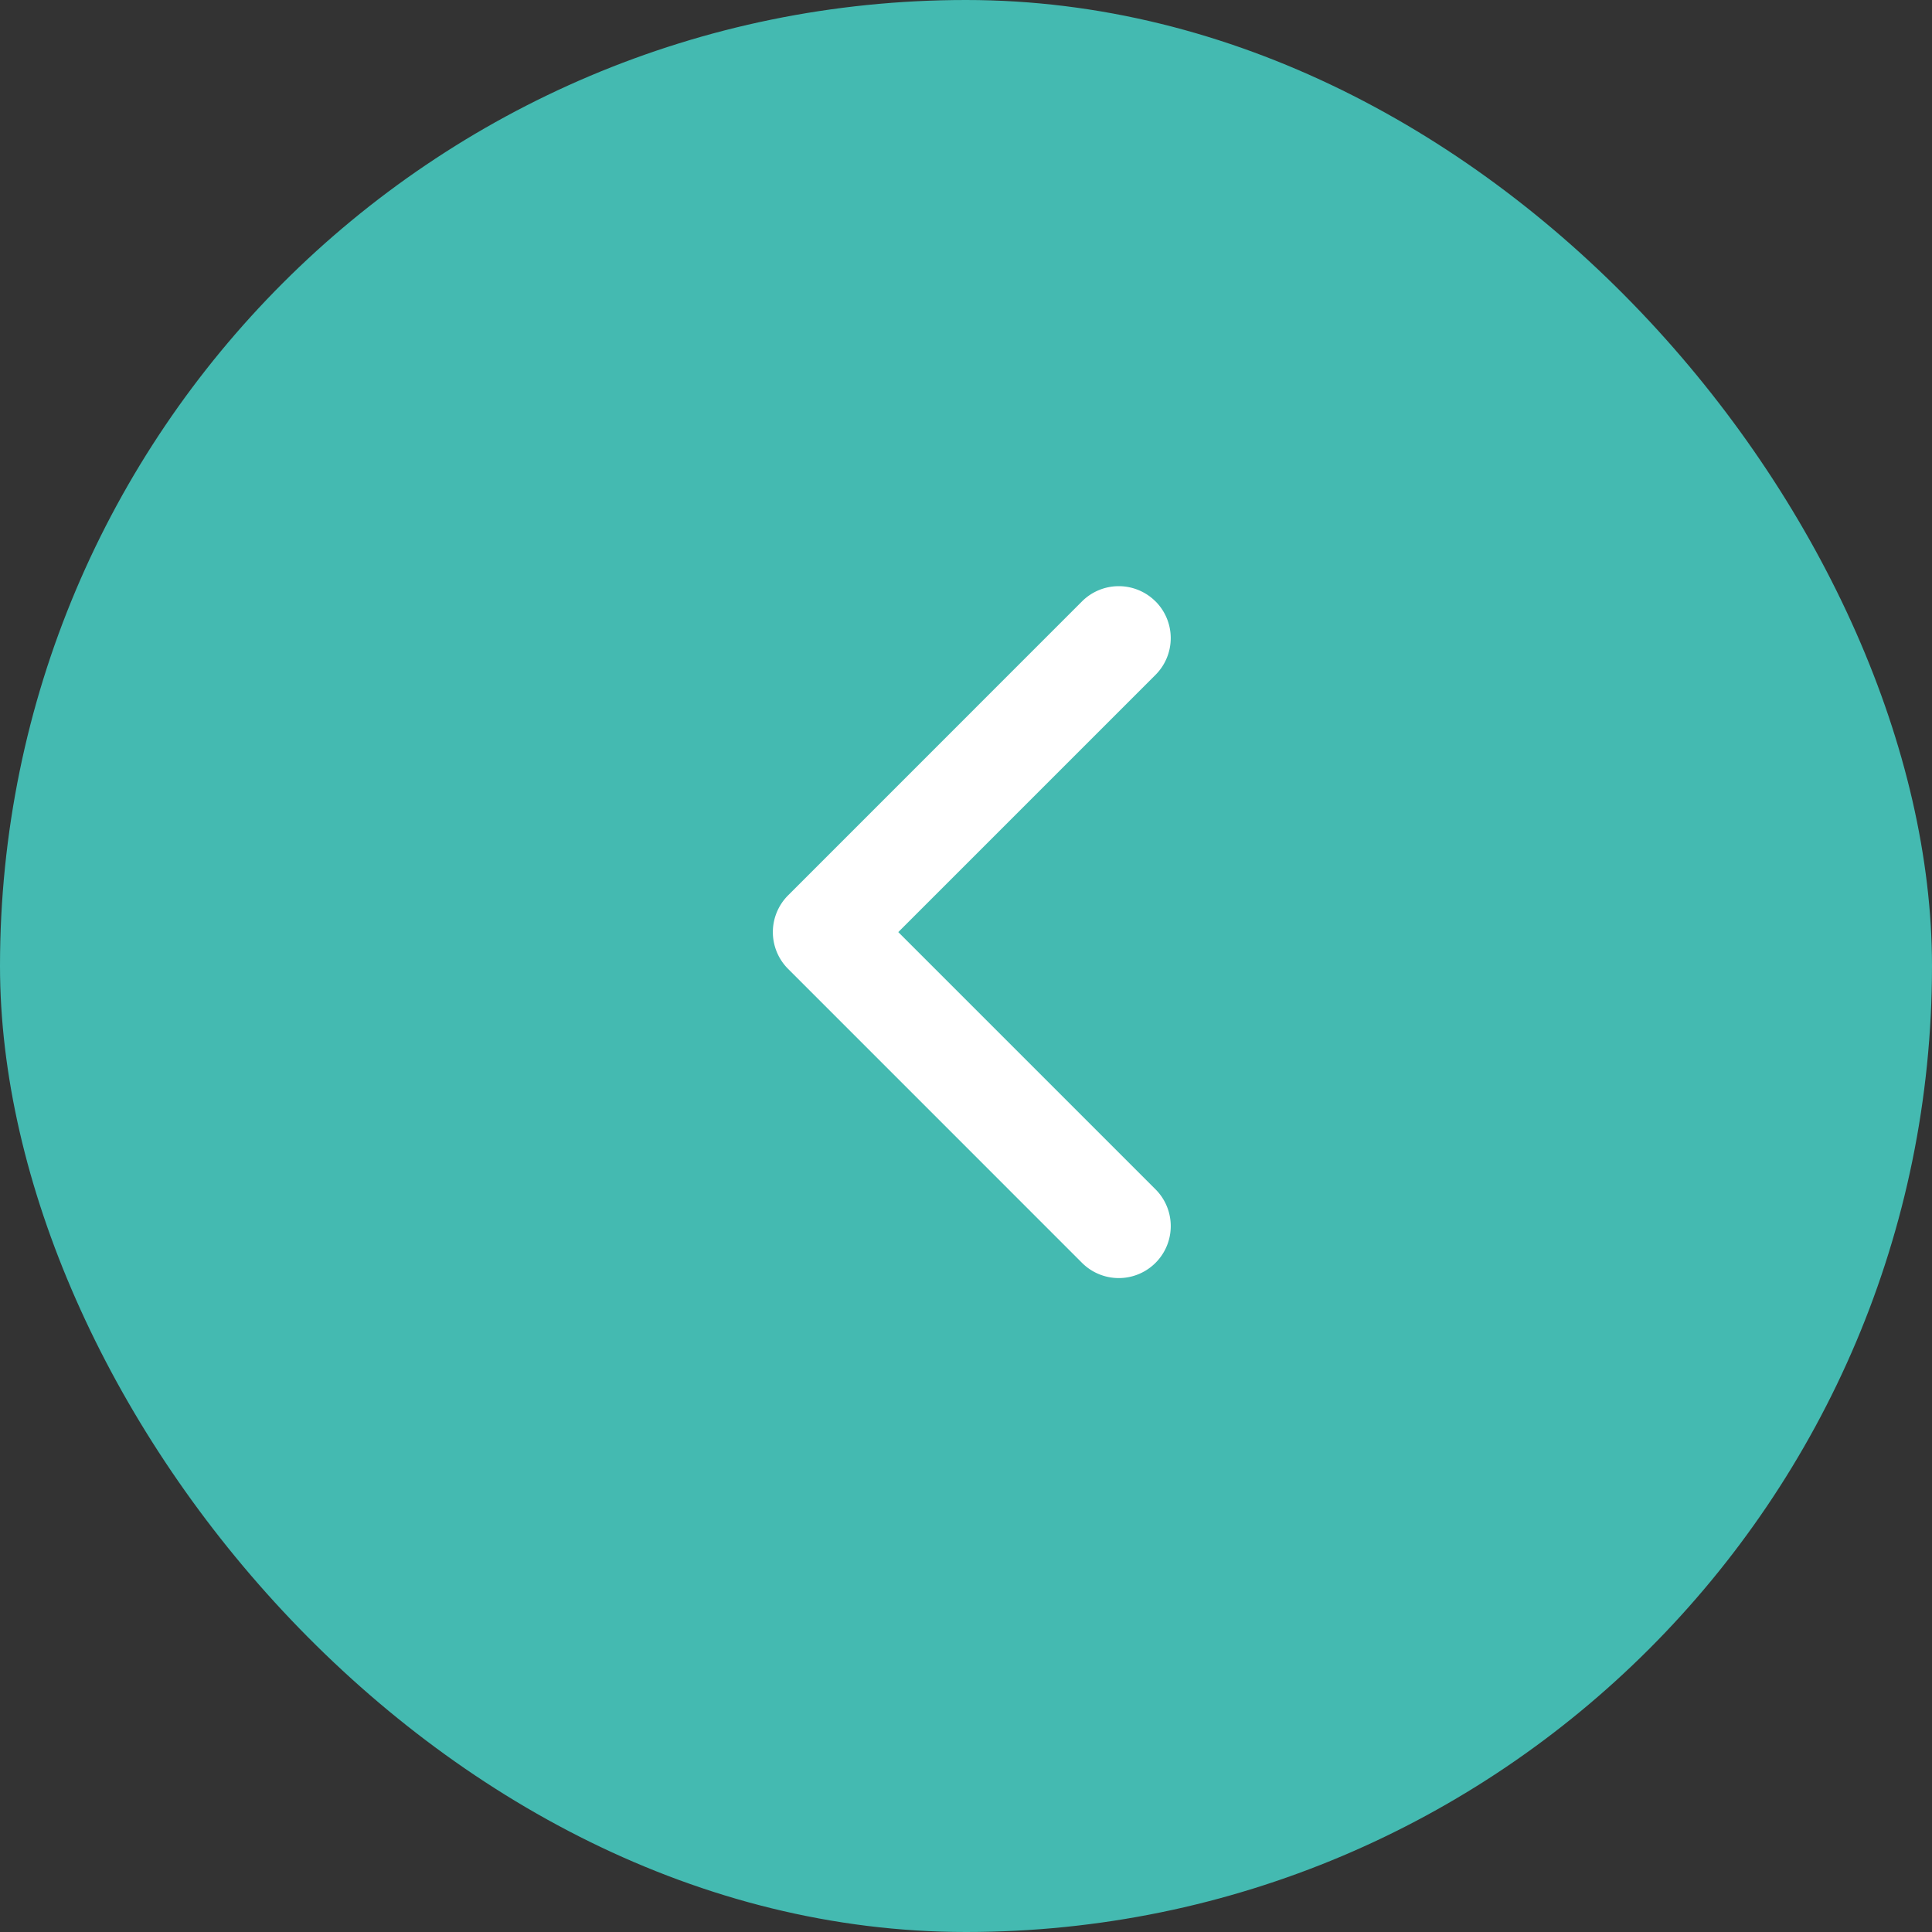 <svg xmlns="http://www.w3.org/2000/svg" width="40" height="40" viewBox="0 0 40 40">
  <rect x="0" y="0" width="40" height="40" fill="#333333" stroke="none"/>
  <g id="arrow-back" transform="translate(39.639) rotate(90)">
    <rect id="Rectangle_18" data-name="Rectangle 18" width="40" height="40" rx="20" transform="translate(40 -0.361) rotate(90)" fill="#44bab1"/>
    <g id="Group_3" data-name="Group 3" transform="translate(12.136 15.4)">
      <g id="Group_2" data-name="Group 2" transform="translate(0 0)">
        <path id="Path_10" data-name="Path 10" d="M.315.315a1.076,1.076,0,0,1,1.521,0L7.162,5.641,12.488.315A1.076,1.076,0,1,1,14.01,1.837L7.923,7.923a1.076,1.076,0,0,1-1.521,0L.315,1.837a1.076,1.076,0,0,1,0-1.521Z" fill="#fff"/>
      </g>
    </g>
  </g>
</svg>
